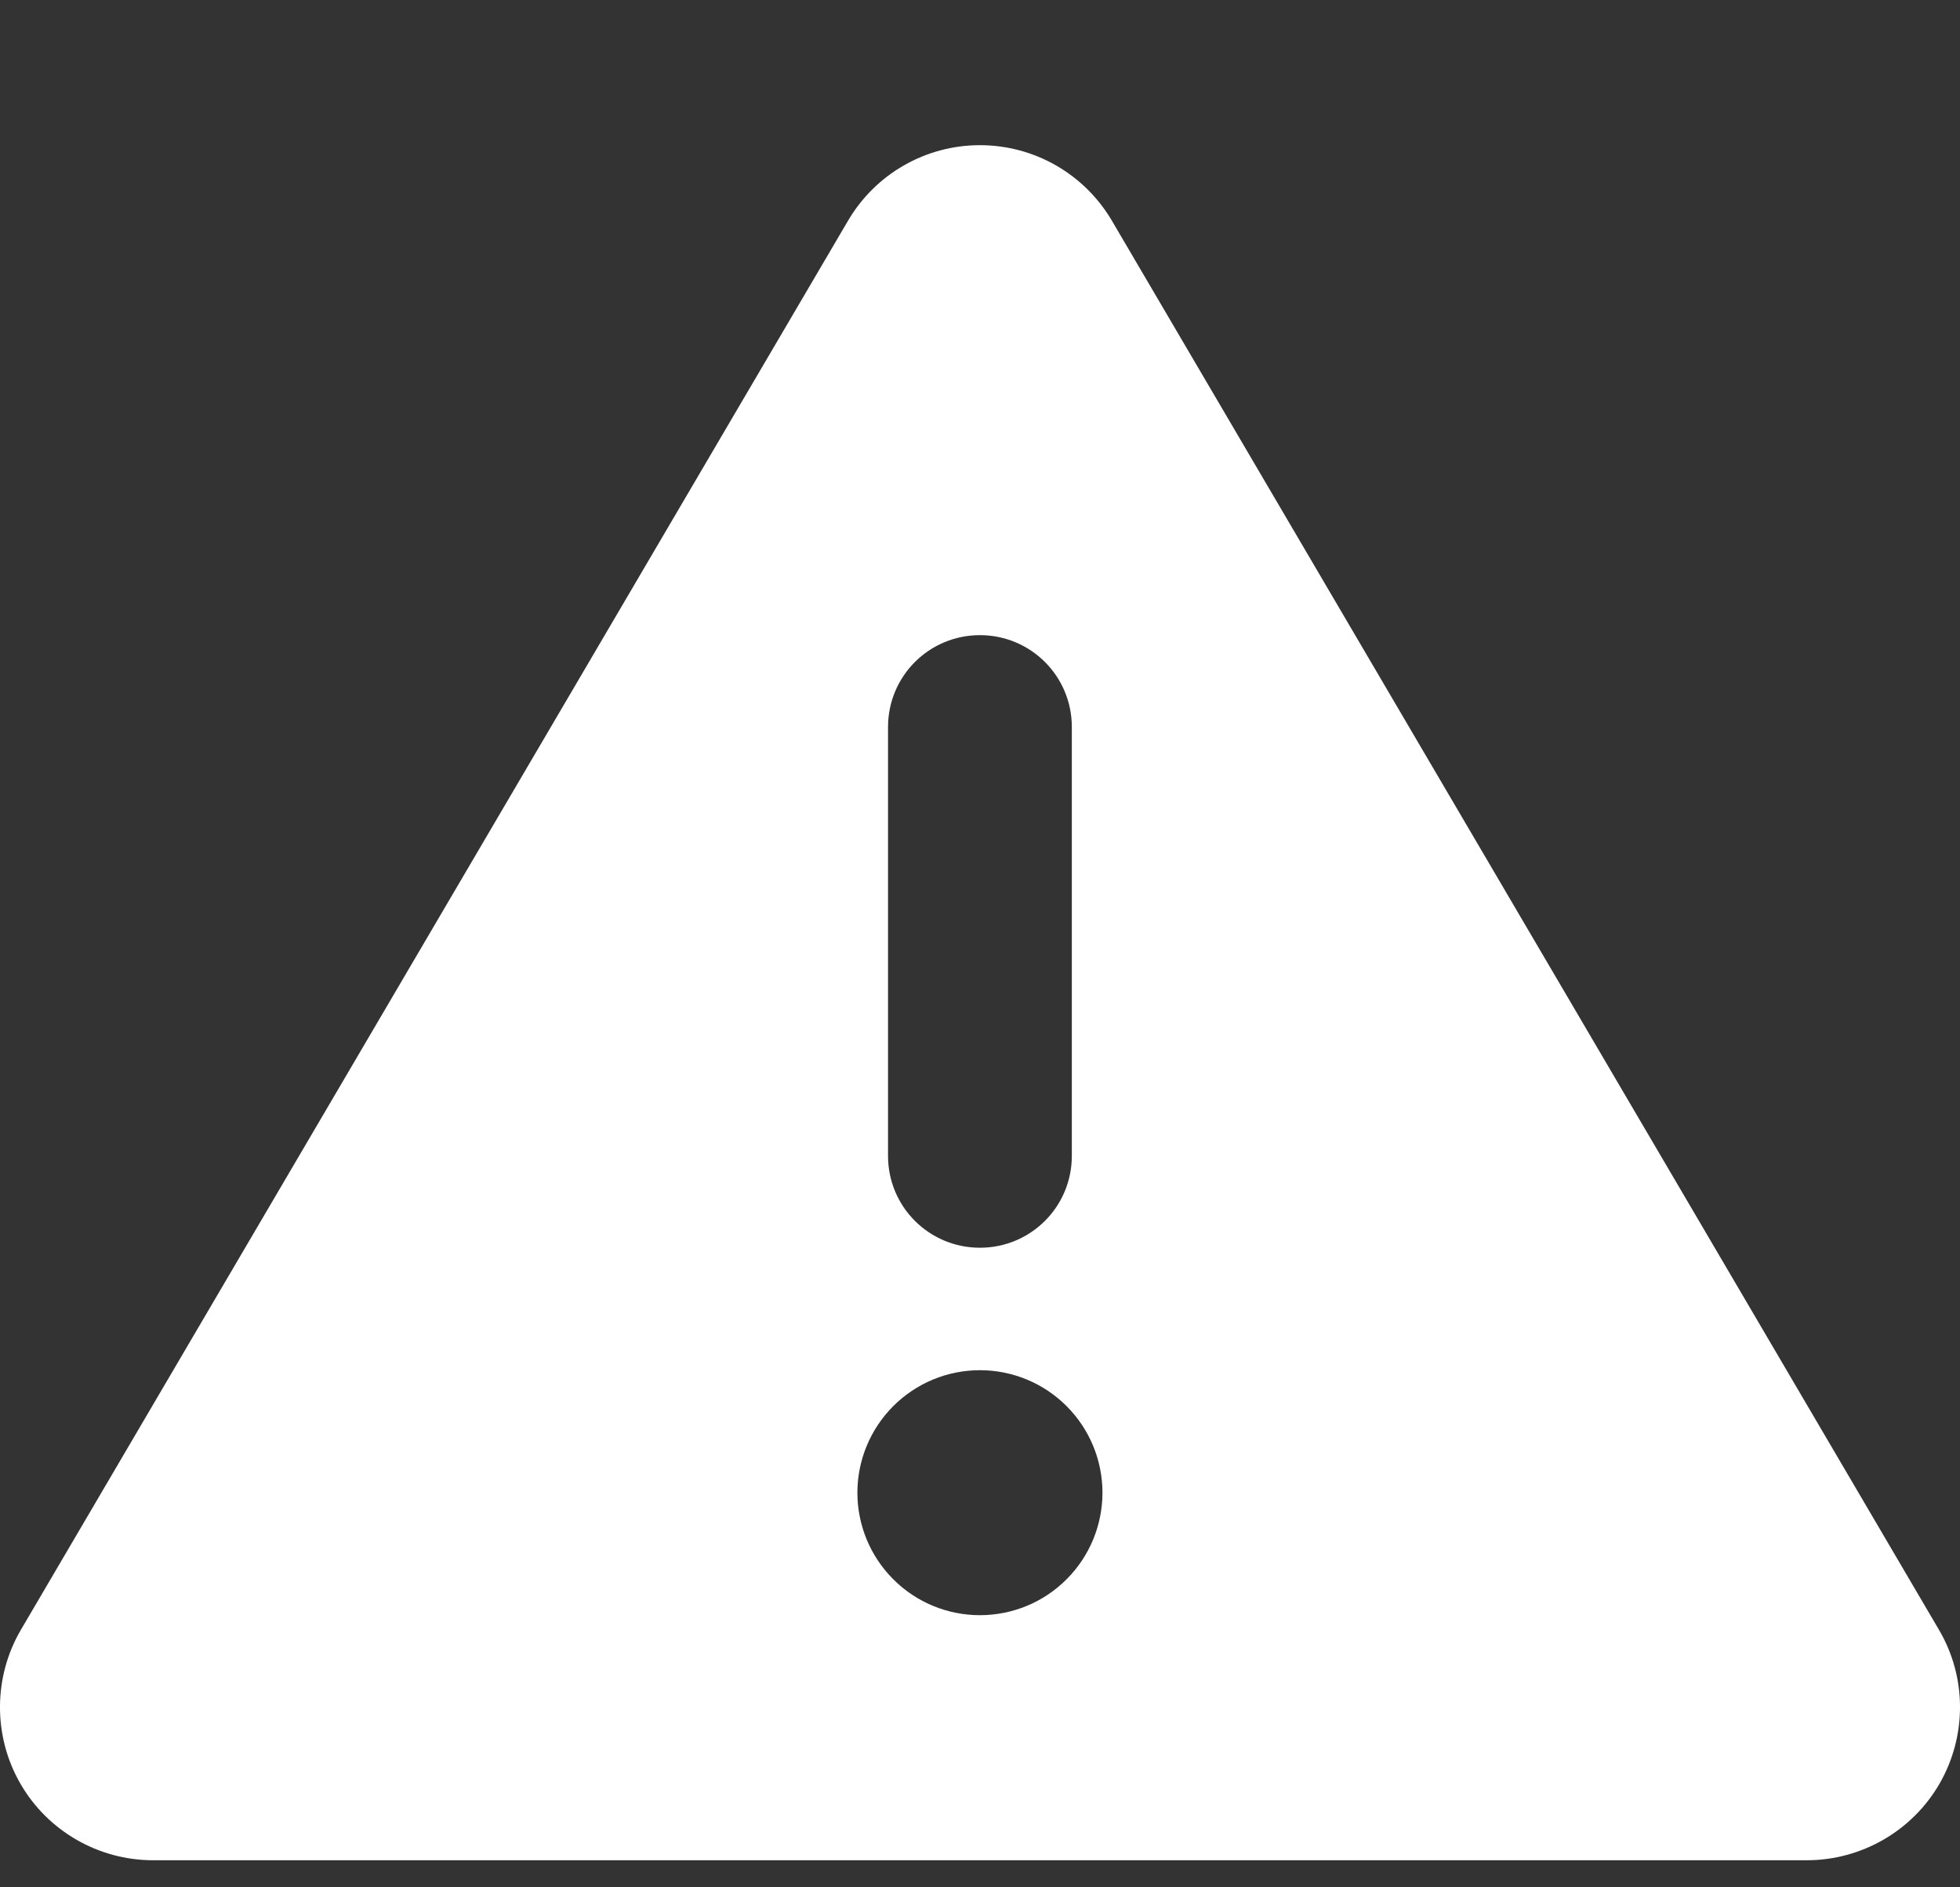 <?xml version="1.0" encoding="UTF-8"?> <svg xmlns="http://www.w3.org/2000/svg" width="27" height="26" viewBox="0 0 27 26" fill="none"><rect x="0" y="0" width="27" height="26" fill="#333333" stroke="none"/><g id="Vector"><path id="Vector_2" d="M13.499 2C14.248 2 14.939 2.396 15.319 3.044L26.71 22.452C27.095 23.106 27.095 23.913 26.721 24.567C26.346 25.221 25.645 25.627 24.89 25.627H2.108C1.353 25.627 0.652 25.221 0.278 24.567C-0.097 23.913 -0.092 23.101 0.288 22.452L11.68 3.044C12.059 2.396 12.75 2 13.499 2ZM13.499 8.75C12.798 8.75 12.233 9.315 12.233 10.016V15.923C12.233 16.624 12.798 17.189 13.499 17.189C14.2 17.189 14.765 16.624 14.765 15.923V10.016C14.765 9.315 14.2 8.75 13.499 8.75ZM15.187 20.564C15.187 20.116 15.009 19.687 14.692 19.37C14.376 19.054 13.947 18.876 13.499 18.876C13.051 18.876 12.622 19.054 12.306 19.37C11.989 19.687 11.811 20.116 11.811 20.564C11.811 21.011 11.989 21.441 12.306 21.757C12.622 22.074 13.051 22.251 13.499 22.251C13.947 22.251 14.376 22.074 14.692 21.757C15.009 21.441 15.187 21.011 15.187 20.564Z" fill="white"></path></g></svg> 